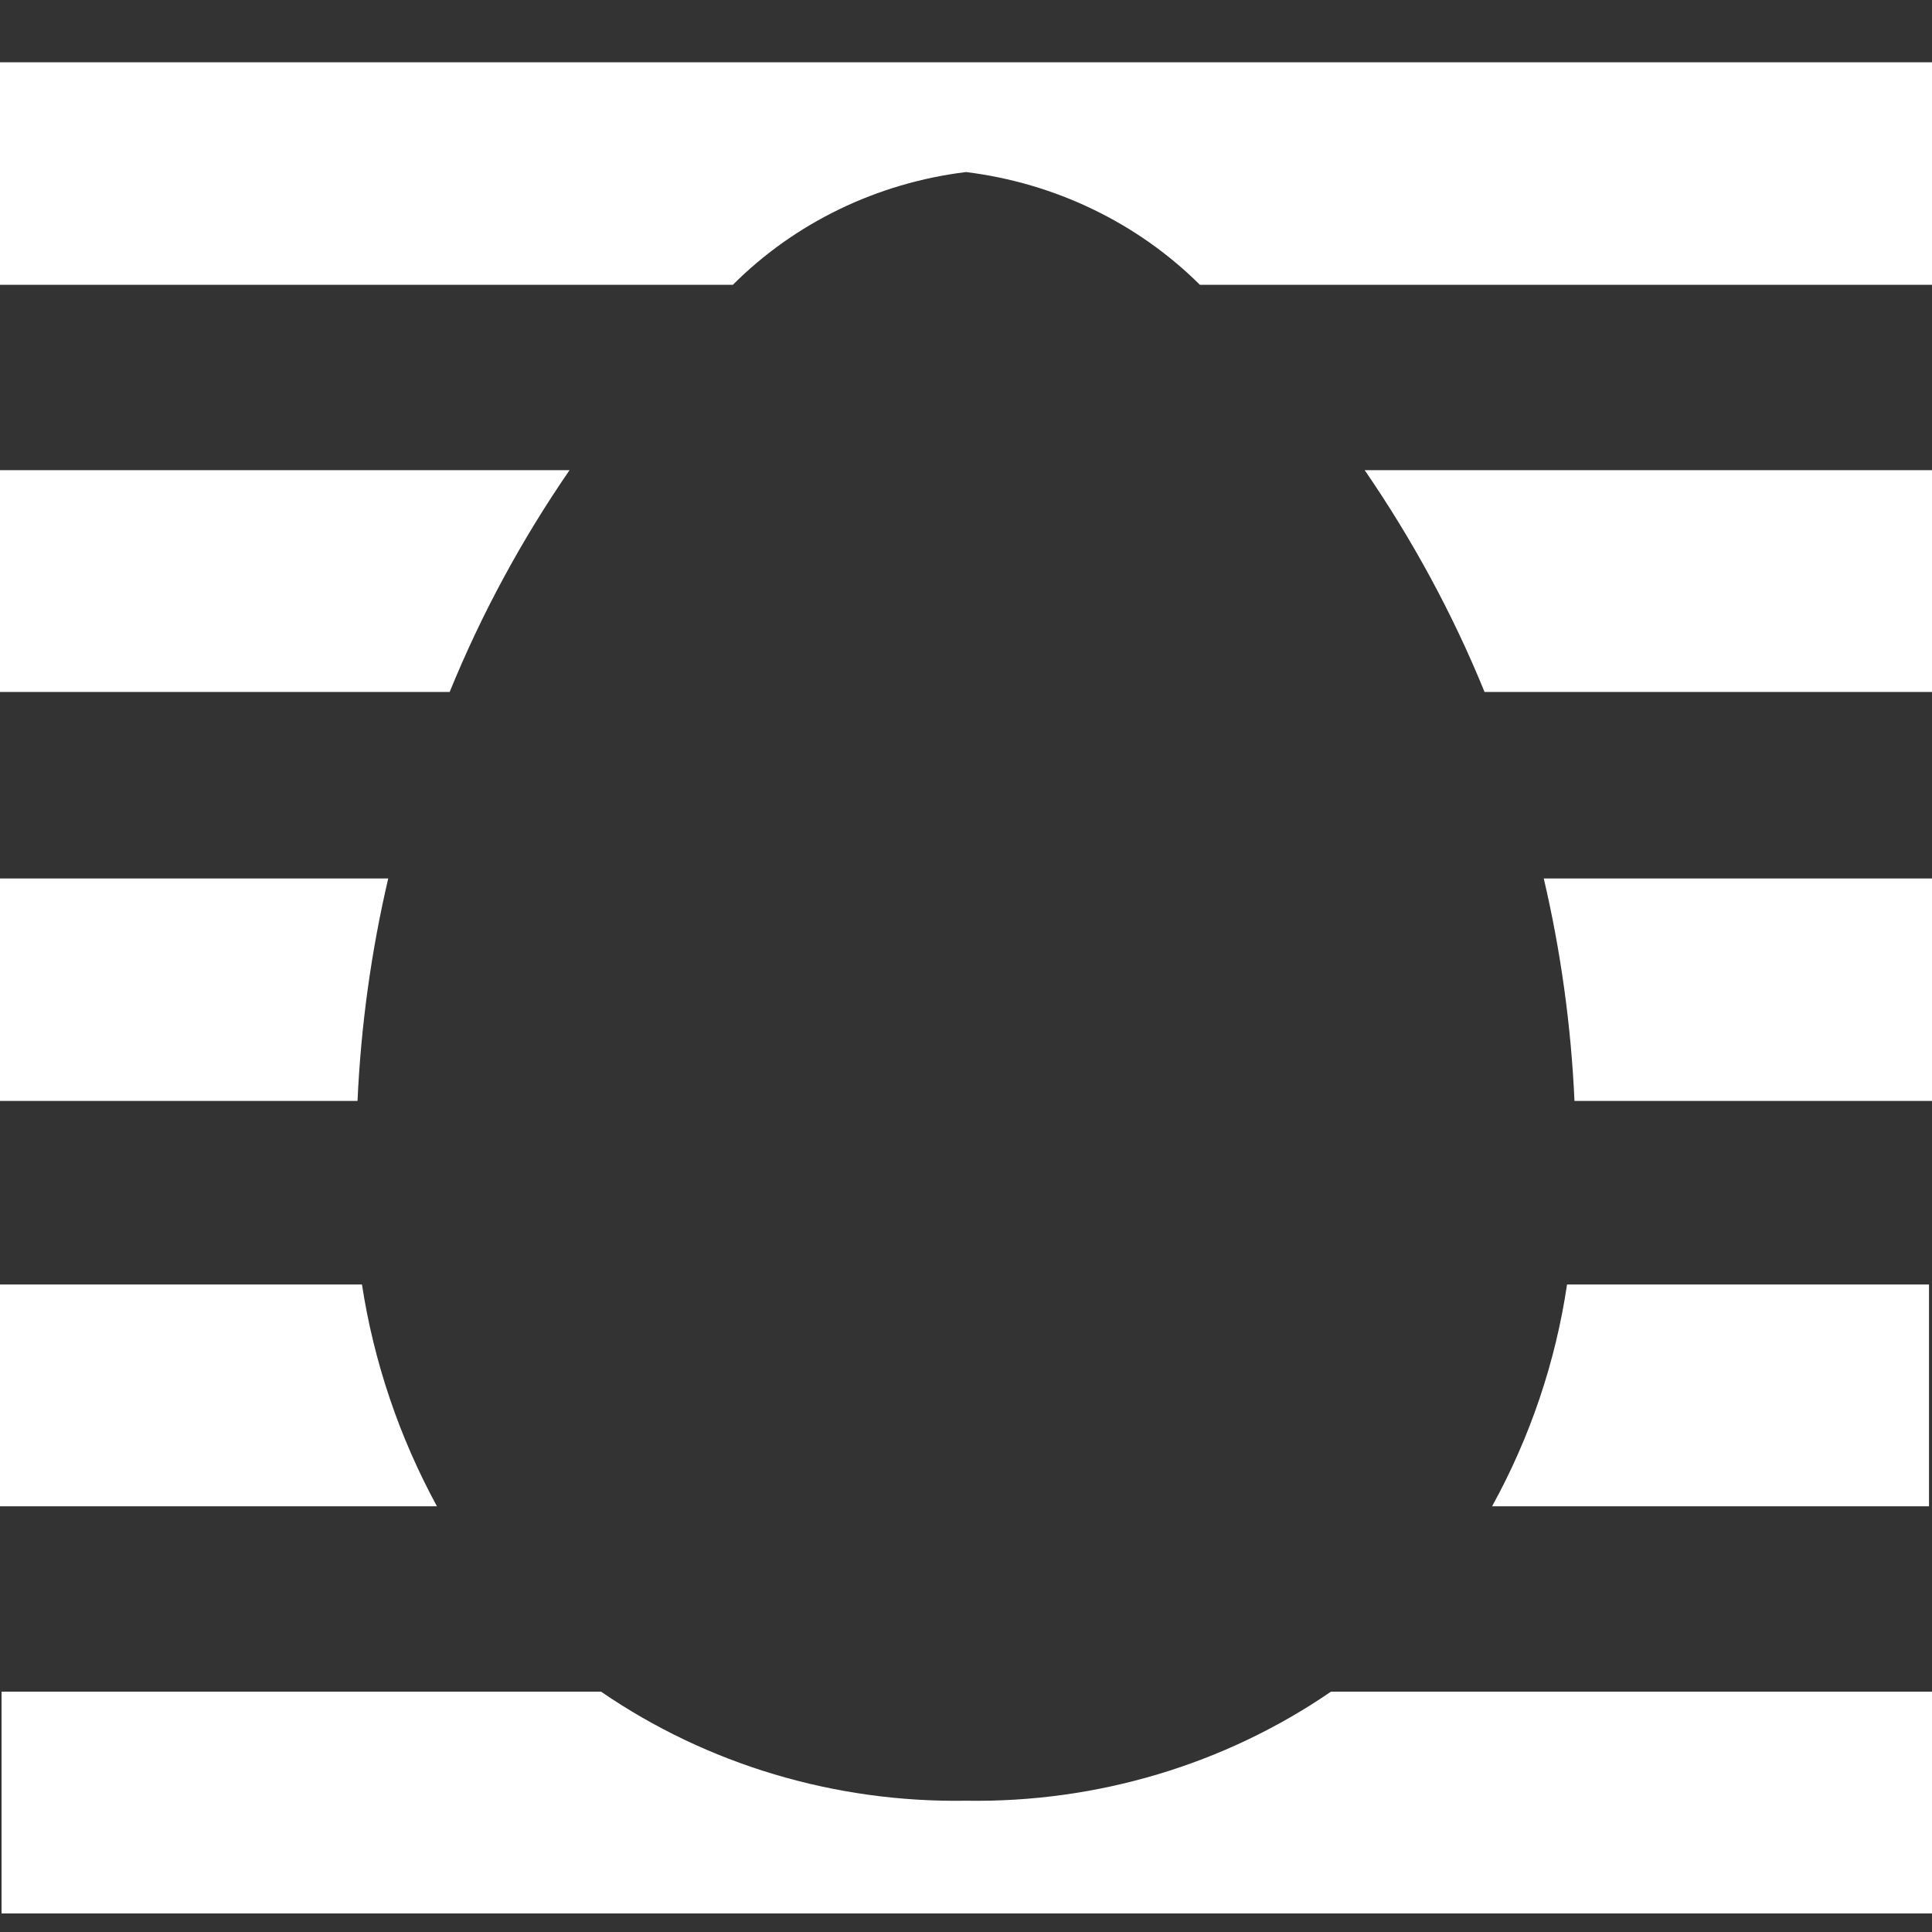 <svg width="20" height="20" viewBox="0 0 20 20" fill="none" xmlns="http://www.w3.org/2000/svg">
<rect x="0" y="0" width="20" height="20" fill="#333333" stroke="none"/>
<path d="M15.981 9.094C16.158 9.851 16.264 10.622 16.299 11.397H20V9.094H15.981Z" fill="white"/>
<path d="M4.019 9.094H0V11.397H3.701C3.736 10.622 3.842 9.851 4.019 9.094Z" fill="white"/>
<path d="M5.873 4.867H0V7.163H4.655C4.983 6.358 5.399 5.589 5.896 4.867" fill="white"/>
<path d="M14.127 4.867C14.623 5.589 15.04 6.358 15.368 7.163H20.023V4.867H14.127Z" fill="white"/>
<path d="M0 0.645V2.948H7.587C8.228 2.306 9.08 1.894 10 1.781C10.922 1.895 11.776 2.307 12.421 2.948H20V0.645H0Z" fill="white"/>
<path d="M13.778 17.512C12.678 18.267 11.354 18.663 10 18.641C8.647 18.663 7.322 18.267 6.222 17.512H0.016V19.808H20.016V17.512H13.778Z" fill="white"/>
<path d="M16.222 13.297C16.103 14.099 15.841 14.876 15.446 15.593H19.969V13.297H16.222Z" fill="white"/>
<path d="M3.778 13.297H0V15.593H4.523C4.132 14.874 3.87 14.098 3.747 13.297" fill="white"/>
</svg>
